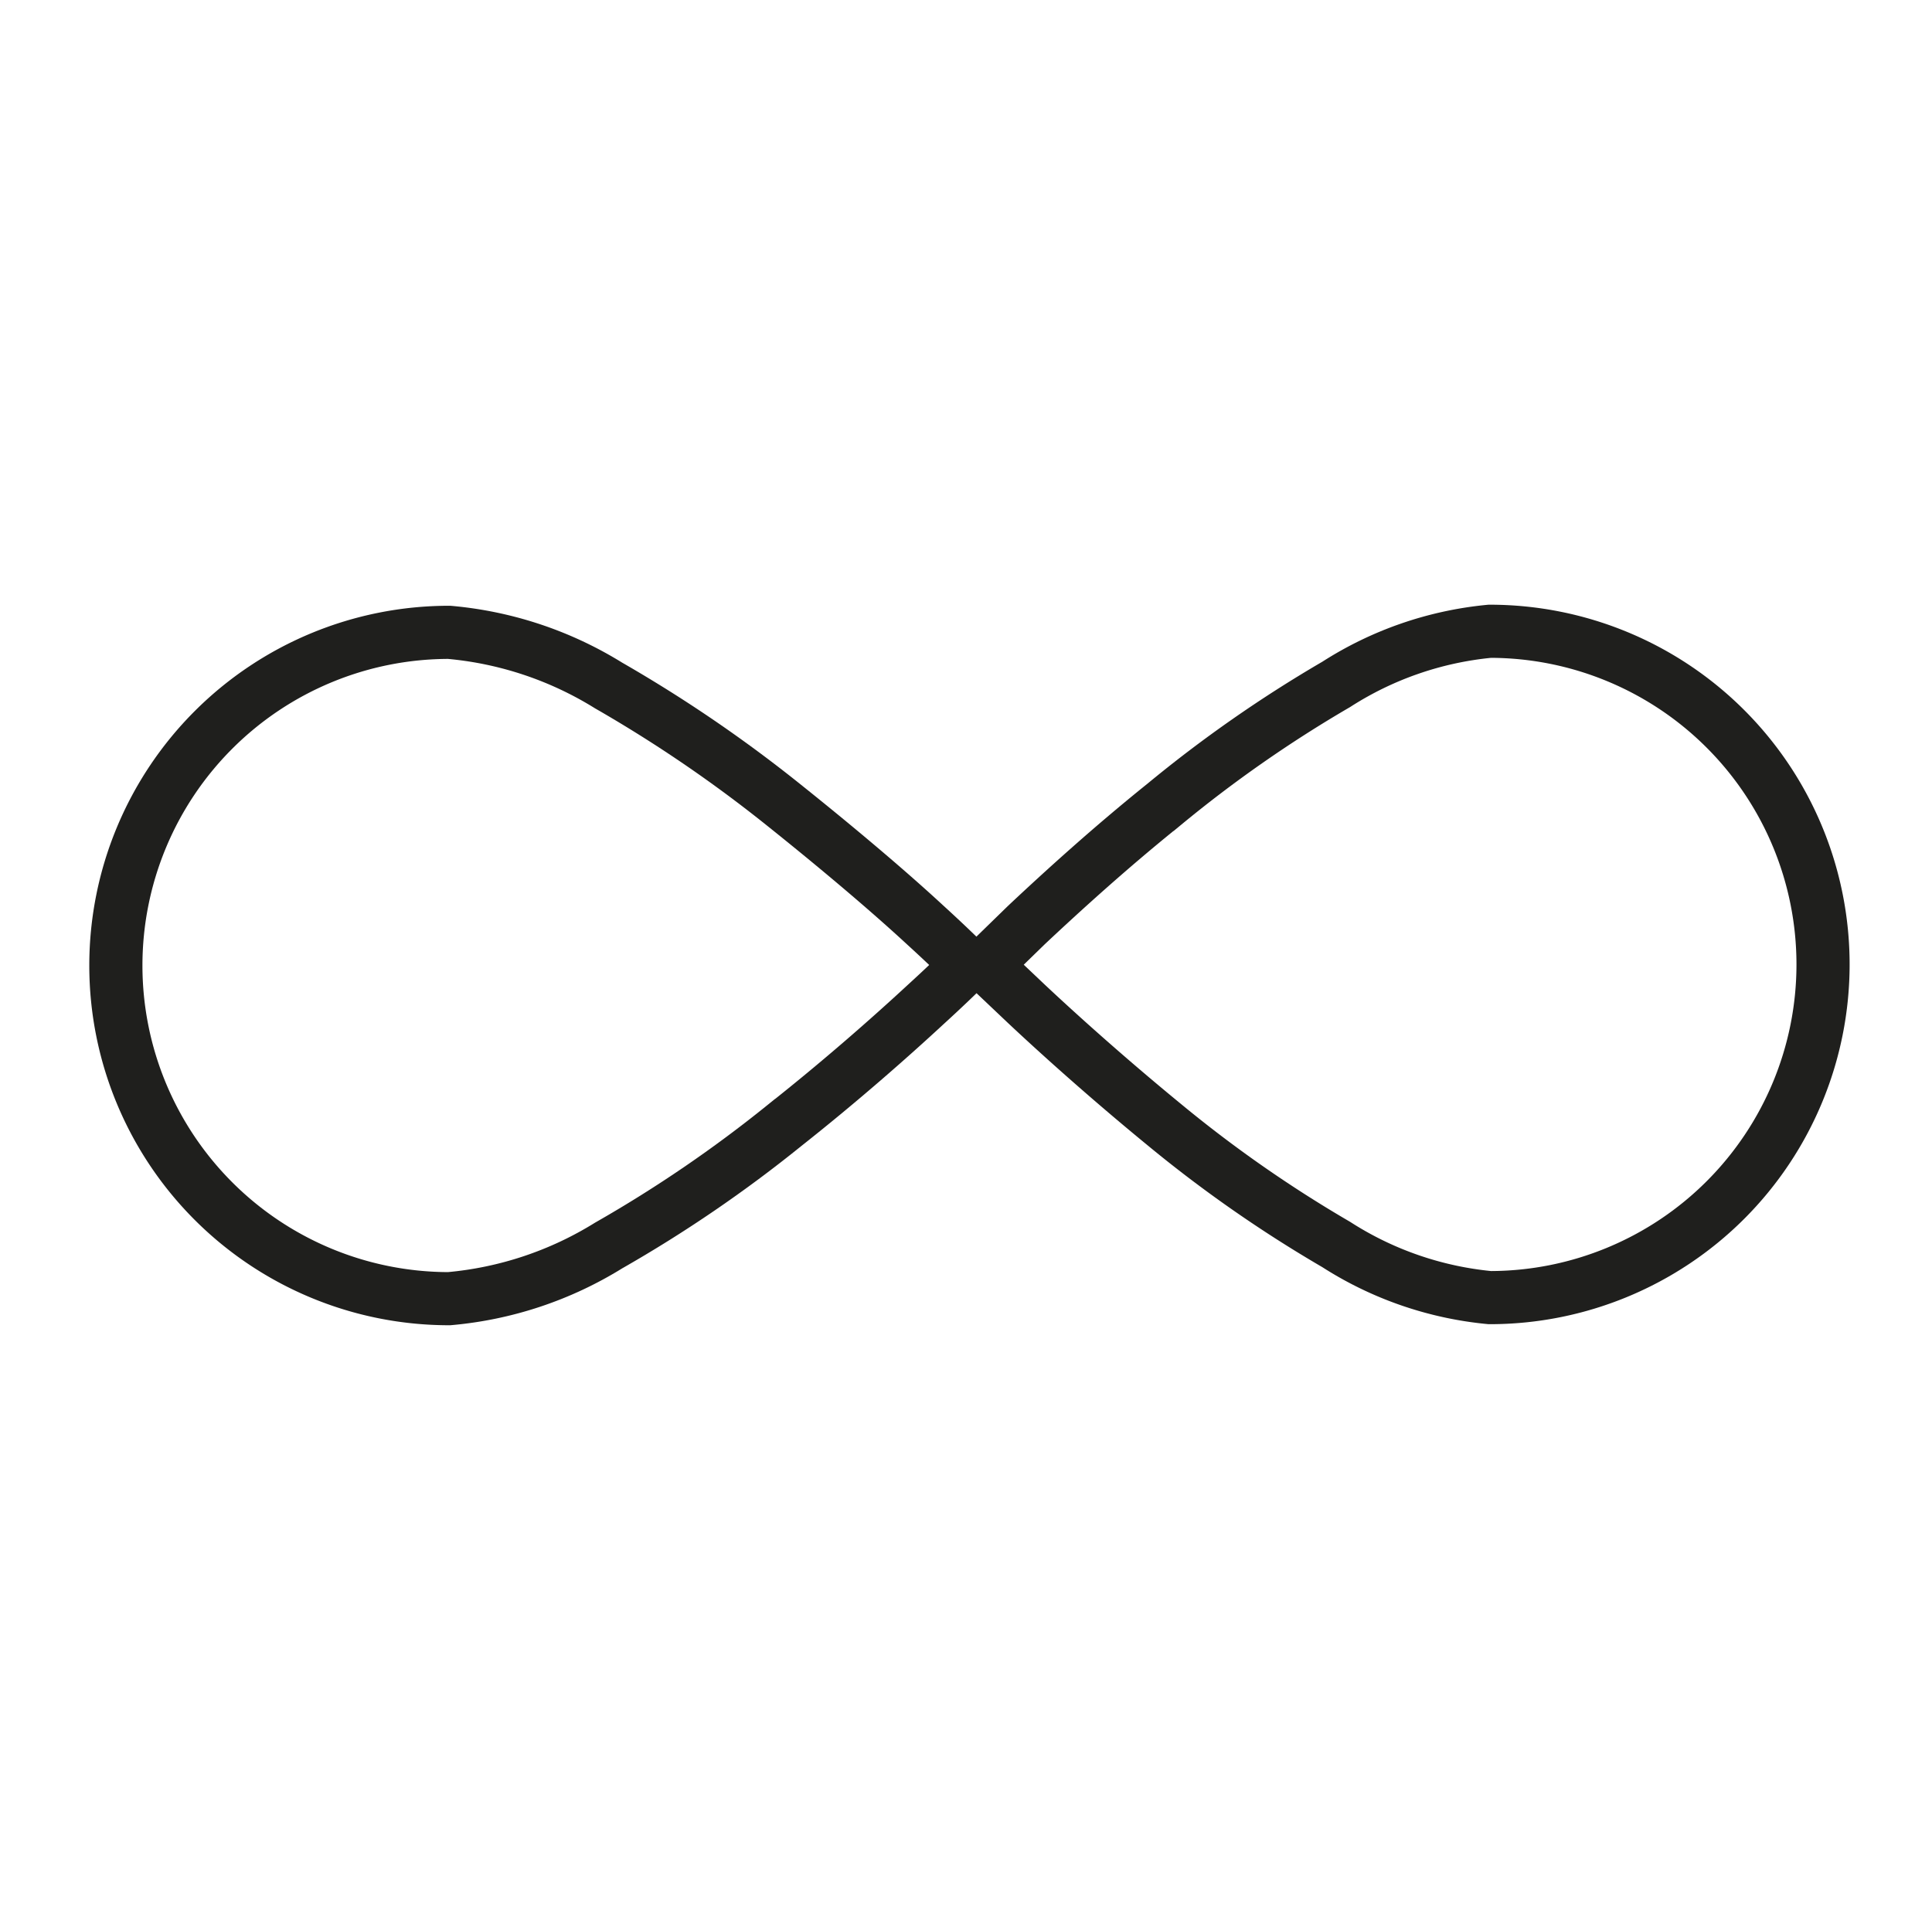 <svg viewBox="0 0 36.35 36.32" xmlns="http://www.w3.org/2000/svg" data-name="Capa 1" id="Capa_1"><defs><style>.cls-1{fill:none;stroke:#1f1f1d;}</style></defs><path d="M17.41,17.41c.34.31.61.57.79.75-.18.18-.45.44-.79.75-.67.62-1.6,1.44-2.65,2.27a24.88,24.88,0,0,1-3.31,2.26,6.83,6.83,0,0,1-3,1,6.27,6.27,0,0,1,0-12.54,6.83,6.83,0,0,1,3,1,25.87,25.87,0,0,1,3.31,2.26C15.81,16,16.74,16.79,17.41,17.41Z" class="cls-1"></path><path d="M18.54,18.16l.77-.75c.66-.62,1.57-1.45,2.59-2.27a24.26,24.26,0,0,1,3.24-2.26,6.48,6.48,0,0,1,2.89-1,6.27,6.27,0,0,1,0,12.54,6.48,6.48,0,0,1-2.89-1,24.26,24.26,0,0,1-3.24-2.26c-1-.82-1.93-1.65-2.59-2.27Z" class="cls-1"></path></svg>